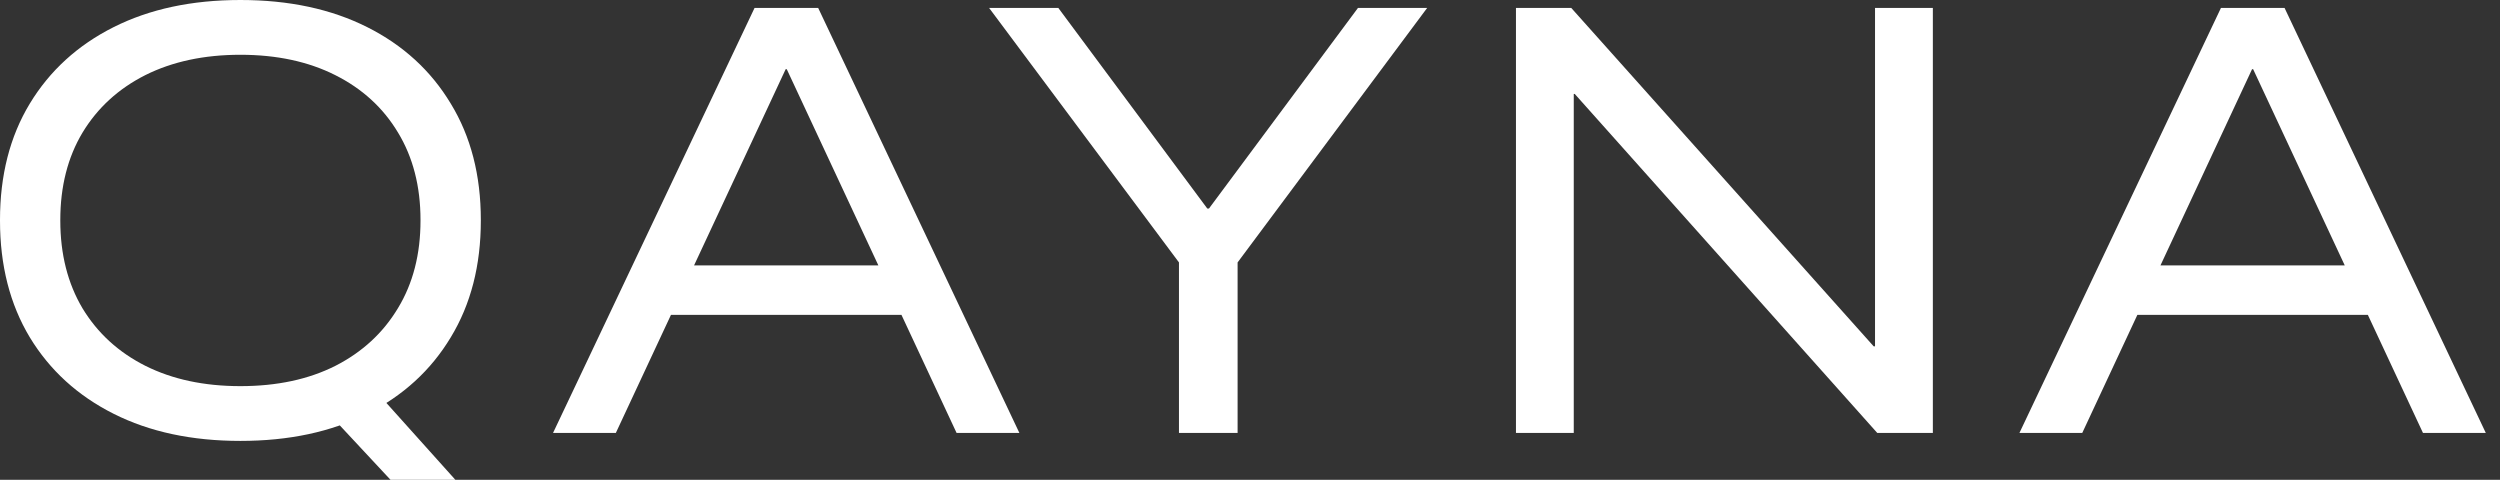 <svg xmlns="http://www.w3.org/2000/svg" width="99" height="19" viewBox="0 0 99 19" fill="none"><rect x="0" y="0" width="99" height="19" fill="#333333" stroke="none"/><path d="M9.52 17.46C7.598 17.46 5.925 17.103 4.502 16.387C3.078 15.672 1.97 14.661 1.178 13.355C0.393 12.049 0 10.509 0 8.736V8.713C0 6.94 0.393 5.404 1.178 4.106C1.97 2.799 3.078 1.788 4.502 1.073C5.925 0.358 7.598 0 9.52 0C11.443 0 13.116 0.358 14.539 1.073C15.963 1.788 17.067 2.799 17.852 4.106C18.645 5.404 19.041 6.94 19.041 8.713V8.736C19.041 10.509 18.645 12.049 17.852 13.355C17.067 14.661 15.963 15.672 14.539 16.387C13.116 17.103 11.443 17.46 9.52 17.46ZM9.52 15.291C10.966 15.291 12.22 15.023 13.284 14.486C14.348 13.942 15.174 13.18 15.761 12.2C16.355 11.22 16.652 10.066 16.652 8.736V8.713C16.652 7.383 16.355 6.228 15.761 5.249C15.174 4.269 14.345 3.511 13.274 2.974C12.21 2.438 10.959 2.169 9.52 2.169C8.082 2.169 6.828 2.438 5.756 2.974C4.692 3.511 3.863 4.269 3.269 5.249C2.682 6.228 2.388 7.383 2.388 8.713V8.736C2.388 10.066 2.682 11.224 3.269 12.212C3.863 13.191 4.692 13.95 5.756 14.486C6.828 15.023 8.082 15.291 9.52 15.291ZM15.464 19L12.622 15.951L14.071 14.586L18.032 19H15.464Z" fill="white"></path><path d="M21.9 17.145L29.88 0.315H31.773V2.741H31.112L24.387 17.145H21.9ZM25.345 12.468L26.259 10.509H36.021L36.913 12.468H25.345ZM37.881 17.145L31.156 2.741V0.315H32.4L40.368 17.145H37.881Z" fill="white"></path><path d="M46.687 17.145V10.392L39.169 0.315H41.91L47.809 8.258H47.875L53.775 0.315H56.515L49.009 10.392V17.145H46.687Z" fill="white"></path><path d="M60.032 17.145V0.315H62.222L76.013 15.746L73.206 13.716H74.251V0.315H76.541V17.145H74.34L60.549 1.691L63.355 3.721H62.321V17.145H60.032Z" fill="white"></path><path d="M79.969 17.145L87.949 0.315H89.842V2.741H89.181L82.457 17.145H79.969ZM83.414 12.468L84.328 10.509H94.09L94.982 12.468H83.414ZM95.95 17.145L89.225 2.741V0.315H90.469L98.438 17.145H95.95Z" fill="white"></path></svg>